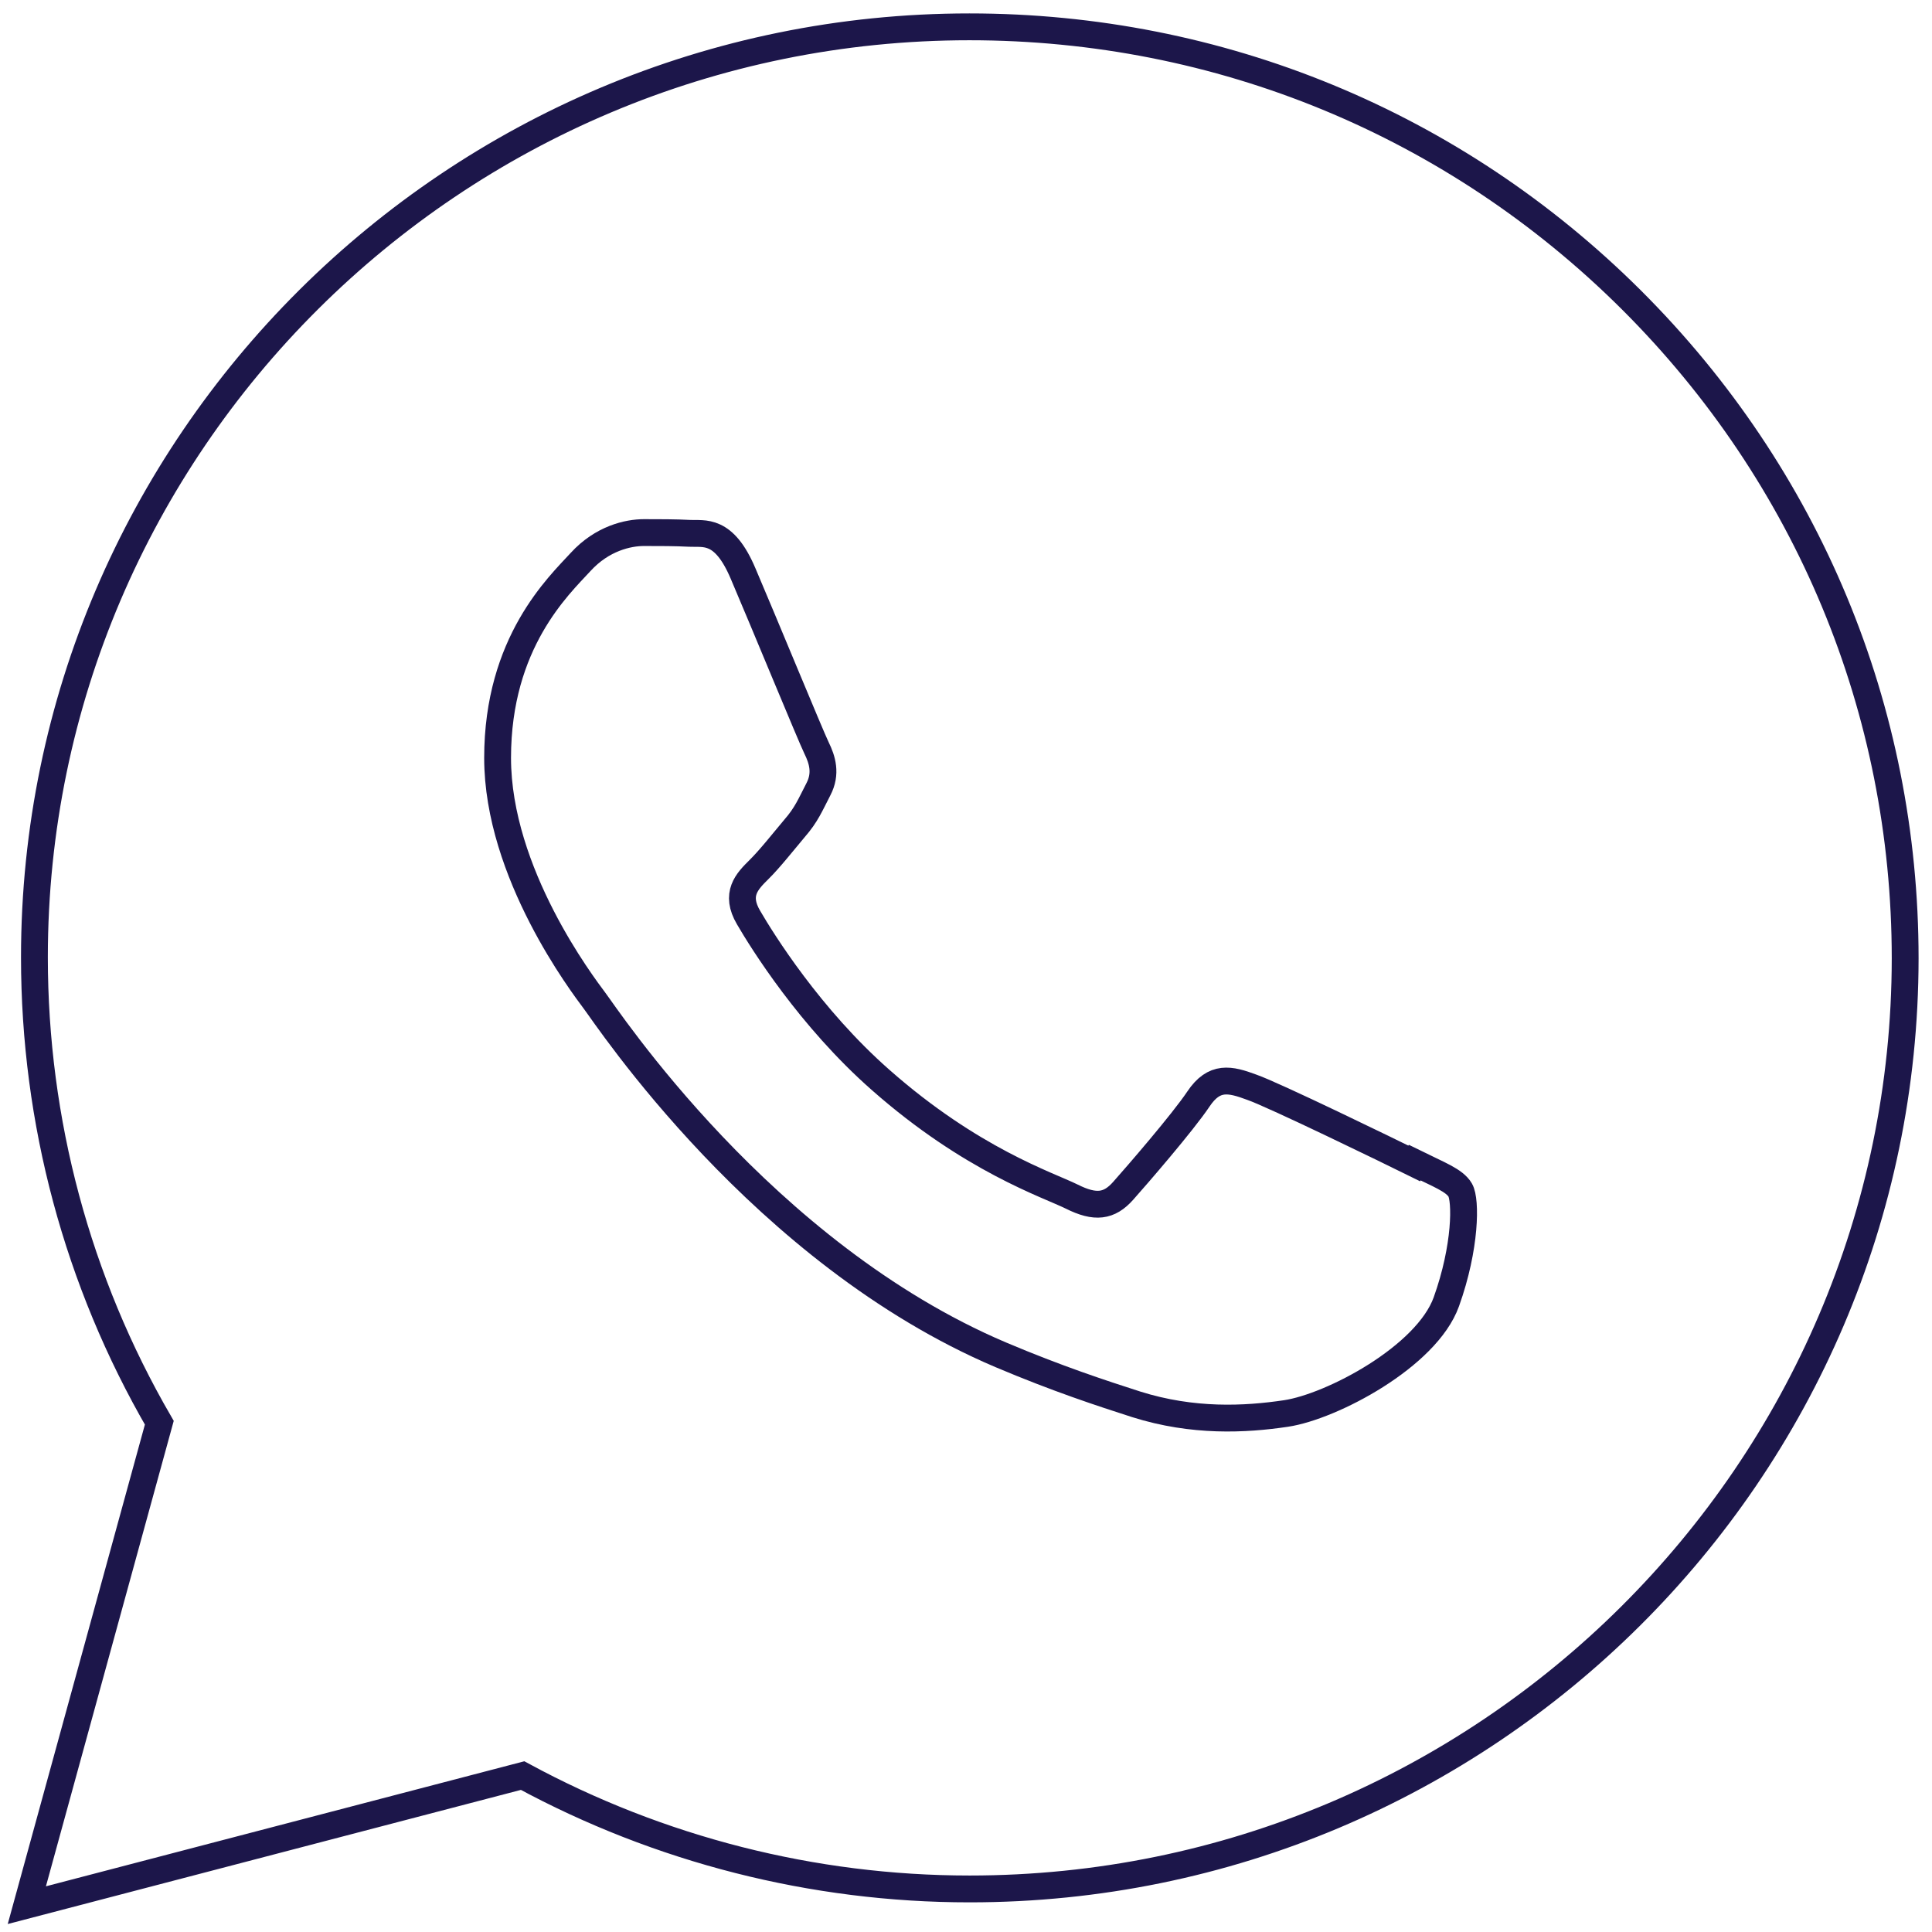 <svg width="72" height="72" viewBox="0 0 72 72" fill="none" xmlns="http://www.w3.org/2000/svg">
<path fill-rule="evenodd" clip-rule="evenodd" d="M60.786 11.165C54.207 4.618 45.45 1 36.127 1C16.916 1 1.283 16.557 1.283 35.676C1.283 41.786 2.882 47.756 5.937 53.021L1 71L19.476 66.171C24.569 68.93 30.299 70.395 36.127 70.395H36.142C55.353 70.395 70.986 54.837 71 35.718C71 26.454 67.378 17.74 60.8 11.179L60.786 11.165Z" stroke="#1C164A" stroke-miterlimit="10"/>
<path fill-rule="evenodd" clip-rule="evenodd" d="M52.706 43.358C51.814 42.917 47.468 40.801 46.648 40.517C45.842 40.218 45.252 40.076 44.662 40.957C44.072 41.838 42.374 43.798 41.856 44.38C41.338 44.963 40.82 45.034 39.942 44.594C39.05 44.153 36.2 43.23 32.819 40.247C30.185 37.931 28.401 35.062 27.897 34.195C27.379 33.315 27.84 32.846 28.286 32.405C28.689 32.008 29.178 31.383 29.61 30.871C30.056 30.36 30.2 29.991 30.502 29.408C30.804 28.826 30.646 28.314 30.43 27.874C30.214 27.434 28.444 23.129 27.696 21.382C26.976 19.677 26.242 19.905 25.696 19.876C25.178 19.848 24.588 19.848 23.998 19.848C23.408 19.848 22.444 20.061 21.638 20.942C20.832 21.822 18.544 23.939 18.544 28.243C18.544 32.547 21.724 36.71 22.156 37.292C22.602 37.874 28.401 46.71 37.294 50.489C39.41 51.384 41.064 51.924 42.345 52.336C44.461 53.003 46.403 52.904 47.929 52.676C49.627 52.421 53.167 50.56 53.901 48.514C54.634 46.469 54.634 44.721 54.419 44.352C54.203 43.983 53.613 43.77 52.721 43.329L52.706 43.358Z" stroke="#1C164A" stroke-miterlimit="10"/>
</svg>
